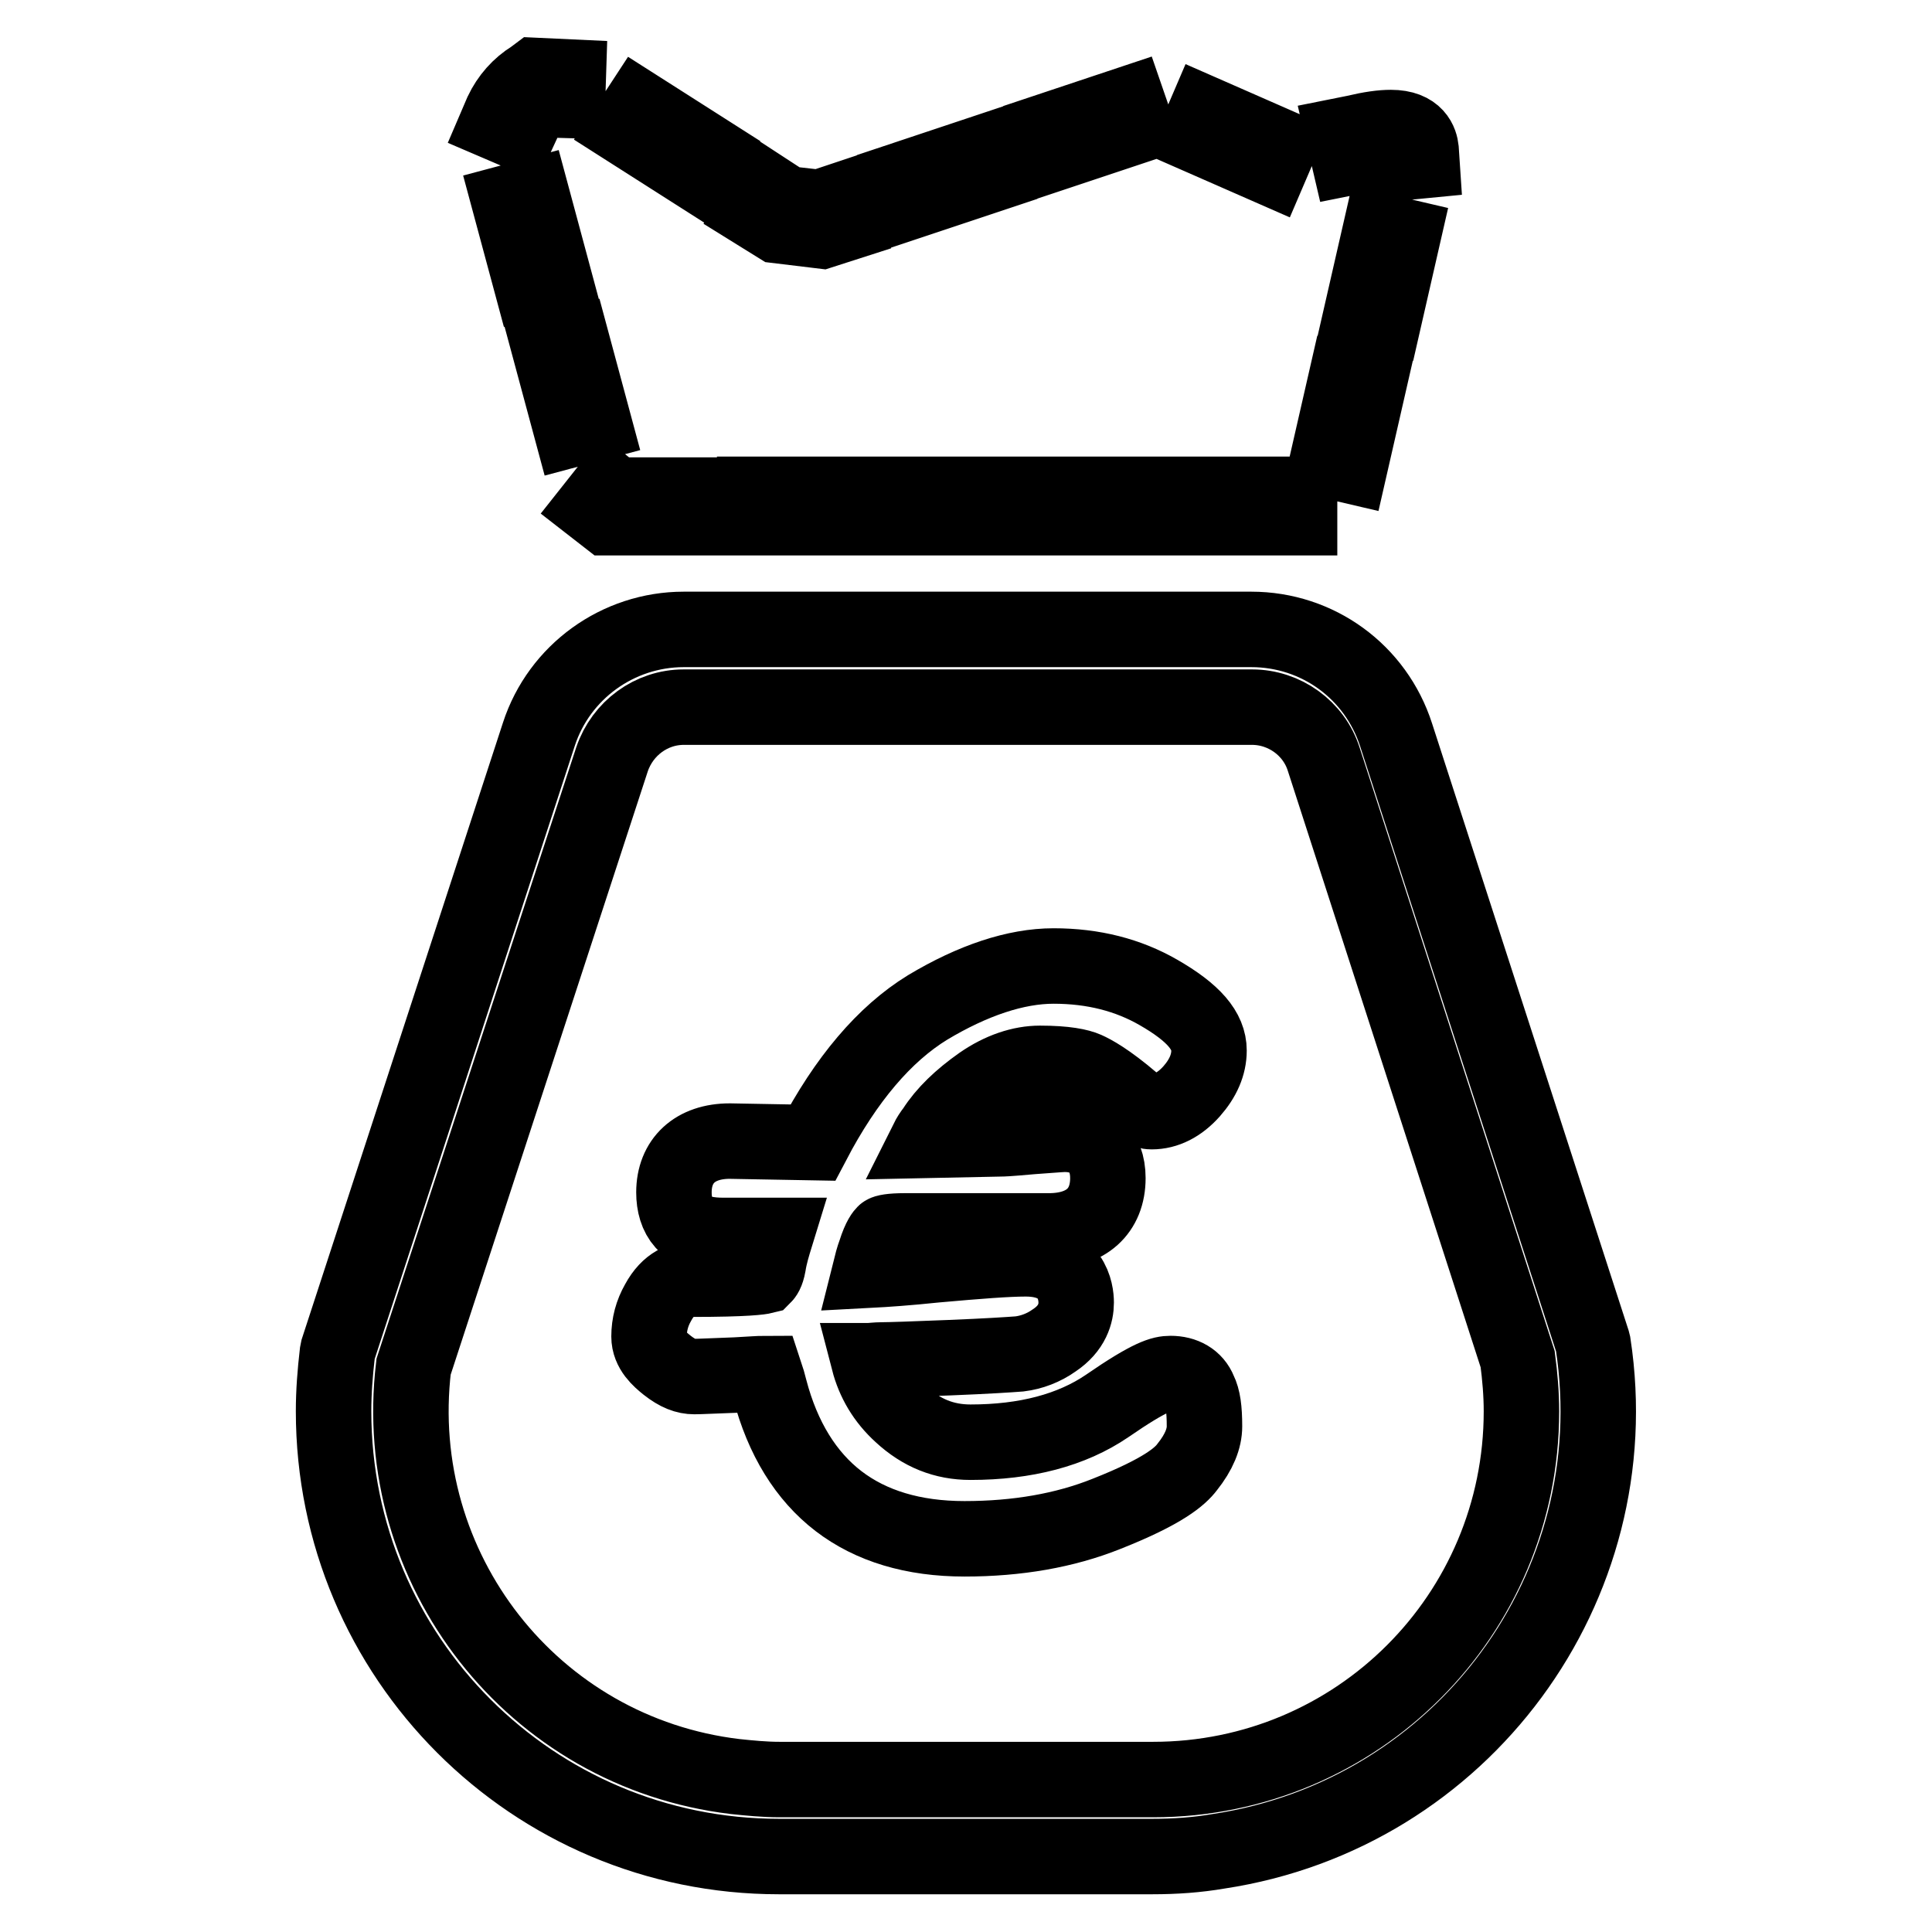 <?xml version="1.0" encoding="utf-8"?>
<!-- Svg Vector Icons : http://www.onlinewebfonts.com/icon -->
<!DOCTYPE svg PUBLIC "-//W3C//DTD SVG 1.1//EN" "http://www.w3.org/Graphics/SVG/1.1/DTD/svg11.dtd">
<svg version="1.1" xmlns="http://www.w3.org/2000/svg" xmlns:xlink="http://www.w3.org/1999/xlink" x="0px" y="0px" viewBox="0 0 256 256" enable-background="new 0 0 256 256" xml:space="preserve">
<g> <path stroke-width="10" fill-opacity="0" stroke="#000000"  d="M172.2,68.6h-10.8v-3.1h10.8V68.6z M151.7,68.6h-10.8v-3.1h10.8V68.6z M131.2,68.6h-10.8v-3.1h10.8V68.6z  M110.7,68.6H100v-3.1h10.8V68.6z M90.2,68.6h-9.7l-1.8-1.4l1.9-2.4l1,0.8h8.7L90.2,68.6z M178.9,61.7l-3-0.7l2.4-10.5l3,0.7 L178.9,61.7z M75.7,56.9l-2.8-10.4l3-0.8l2.8,10.4L75.7,56.9z M183.5,41.8l-3-0.7l2.4-10.5l3,0.7L183.5,41.8z M70.3,37.2l-2.8-10.4 l3-0.8l2.8,10.4L70.3,37.2z M108.9,30.6l-5.8-0.7l-2.9-1.8l1.7-2.6l2.3,1.5l4.4,0.5l2.1-0.7l1,2.9L108.9,30.6z M120.9,26.6l-1-2.9 l10.2-3.4l1,2.9L120.9,26.6z M92.1,22.8L83,17l1.7-2.6l9.1,5.8L92.1,22.8z M168.3,22.2l-9.8-4.3l1.2-2.8l9.8,4.3L168.3,22.2z  M185.3,21.6l-0.1-1.5c-0.3-0.1-0.6-0.1-0.9-0.1c-1.2,0-2.9,0.4-4.1,0.6l-1.5,0.3l-0.7-3l1.5-0.3c2.1-0.5,3.6-0.7,4.8-0.7 c3.4,0,3.9,2,4,2.9l0.1,1.5L185.3,21.6z M140.3,20.1l-1-2.9l10.2-3.4l1,2.9L140.3,20.1z M68.7,17.5l-2.8-1.2l0.6-1.4 c0.9-1.9,2.3-3.5,4.1-4.6L71,10l4.3,0.2l-0.1,3.1l-3.4-0.1c-1.1,0.7-2,1.8-2.5,3L68.7,17.5z M152.7,246h-49.5 c-32.6,0-59-26.4-59-59c0-2.6,0.2-5.1,0.5-7.7l0.1-0.5l26.6-81.5c2.7-8.3,10.5-13.9,19.2-13.9h75.2c8.8,0,16.5,5.6,19.2,14l26,80.3 l0.1,0.4c4.9,32.2-17.3,62.3-49.6,67.2C158.6,245.8,155.7,246,152.7,246z M54.8,181.1c-3.2,26.8,15.8,51.1,42.6,54.3 c1.9,0.2,3.9,0.4,5.9,0.4h49.5c27,0,48.8-21.8,48.8-48.8c0-2.3-0.2-4.6-0.5-6.9l-25.7-79.5c-1.3-4.1-5.2-6.9-9.5-6.9H90.6 c-4.3,0-8.1,2.8-9.5,6.9L54.8,181.1z"/> <path stroke-width="10" fill-opacity="0" stroke="#000000"  d="M155.1,182c-1.1,0-2.6,0.3-8.4,4.3c-4.7,3.2-10.8,4.8-18.1,4.8c-3.5,0-6.5-1.2-9.2-3.7 c-2.2-2-3.6-4.4-4.3-7.1c0.4,0,1-0.1,1.8-0.1c1,0,3.9-0.1,8.9-0.3c5-0.2,8-0.4,9.3-0.5c1.6-0.2,3.2-0.8,4.6-1.8 c2.4-1.6,2.9-3.6,2.9-5s-0.5-5.8-6.7-5.8c-2.4,0-6.3,0.3-11.9,0.8c-3.8,0.4-6.8,0.6-8.7,0.7c0.2-0.8,0.4-1.6,0.7-2.4 c0.6-1.9,1.1-2.4,1.2-2.5c0.1-0.1,0.8-0.3,2.7-0.3h19.1c4.9,0,7.8-2.6,7.8-7c0-3.6-2.2-5.8-5.7-5.8c-0.2,0-0.5,0-4.4,0.3h0 c-3.3,0.3-3.9,0.3-4.1,0.3l-9.7,0.2c0.2-0.4,0.5-0.9,0.9-1.4c1.4-2.2,3.5-4.2,6.2-6.1c2.6-1.8,5.3-2.7,7.8-2.7 c3.4,0,5.2,0.4,6.1,0.8c0.9,0.4,2.8,1.4,6.2,4.3c0.6,0.6,1.4,1.3,2.5,1.3c1.9,0,3.7-0.9,5.3-2.7c1.5-1.7,2.3-3.5,2.3-5.4 c0-2.6-2-5-6.7-7.7c-4-2.3-8.6-3.5-13.9-3.5c-5,0-10.7,1.9-16.7,5.5c-5.7,3.5-10.8,9.5-15.2,17.9l-11-0.2h0c-4.6,0-7.4,2.6-7.4,6.8 c0,1.6,0.4,3,1.3,4c1.3,1.5,3.6,1.7,5.2,1.7l6.2,0h0.8c-0.4,1.3-0.8,2.6-1,3.9c-0.2,1.1-0.5,1.4-0.6,1.5c-0.4,0.1-2.2,0.4-9.5,0.4 c-1.3,0-3.1,0.5-4.5,3.1c-0.8,1.4-1.2,2.9-1.2,4.5c0,1.8,1.4,3,2.4,3.8c1.4,1.1,2.5,1.5,3.6,1.5c0.8,0,2.6-0.1,5.5-0.2 c1.9-0.1,3.1-0.2,3.9-0.2c0.2,0.6,0.4,1.3,0.6,2.1c1.7,6.5,4.8,11.5,9.1,14.8c4.3,3.3,9.9,5,16.7,5c7,0,13.3-1.1,18.8-3.3 c7.6-3,9.8-5,10.7-6.2c1.6-2,2.3-3.8,2.3-5.4c0-2.3-0.2-3.7-0.7-4.7C158.3,182.8,156.9,182,155.1,182L155.1,182z"/></g>
</svg>